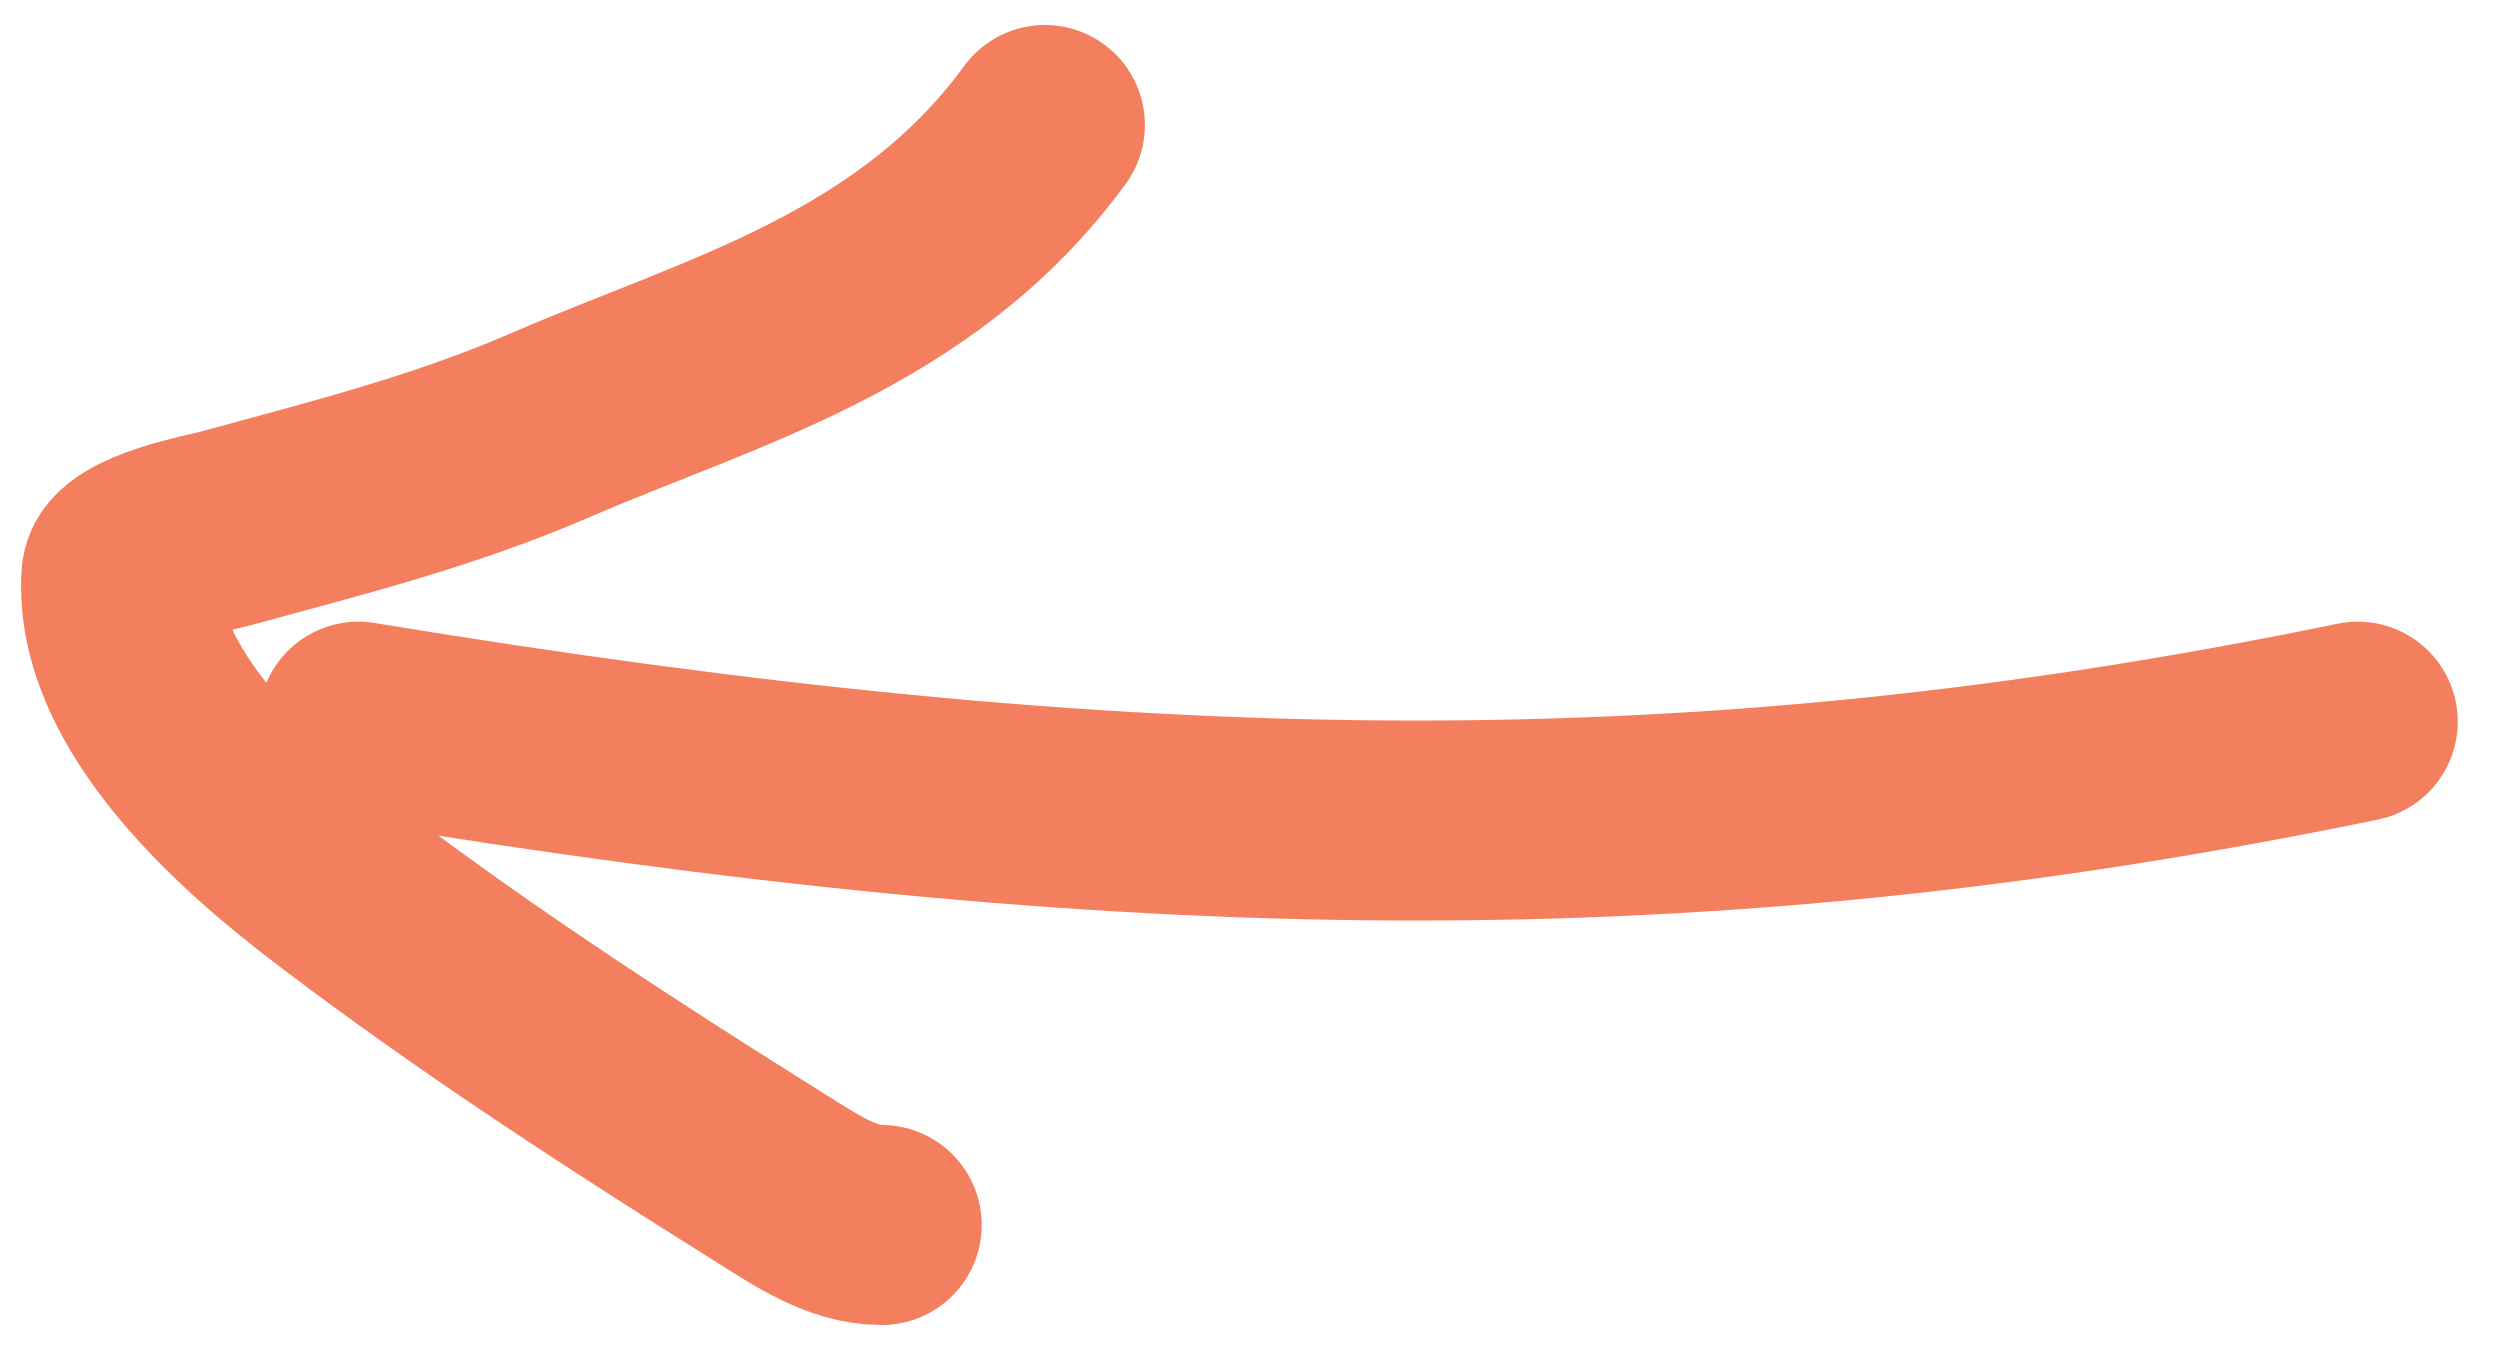 <svg width="50" height="27" viewBox="0 0 50 27" fill="none" xmlns="http://www.w3.org/2000/svg">
<path id="Vector" d="M47.155 14.433C33.936 17.16 22.604 16.979 7.17 14.433M17.634 24.5C16.845 24.5 16.121 24.006 15.416 23.564C12.554 21.771 9.633 19.884 6.879 17.797C5.573 16.808 2.249 14.223 2.429 11.514C2.465 10.969 4.259 10.639 4.479 10.578C6.7 9.97 8.854 9.436 11.022 8.497C14.399 7.033 18.31 6.042 20.898 2.5" stroke="#F47F5E" stroke-width="4" stroke-linecap="round"/>
</svg>

